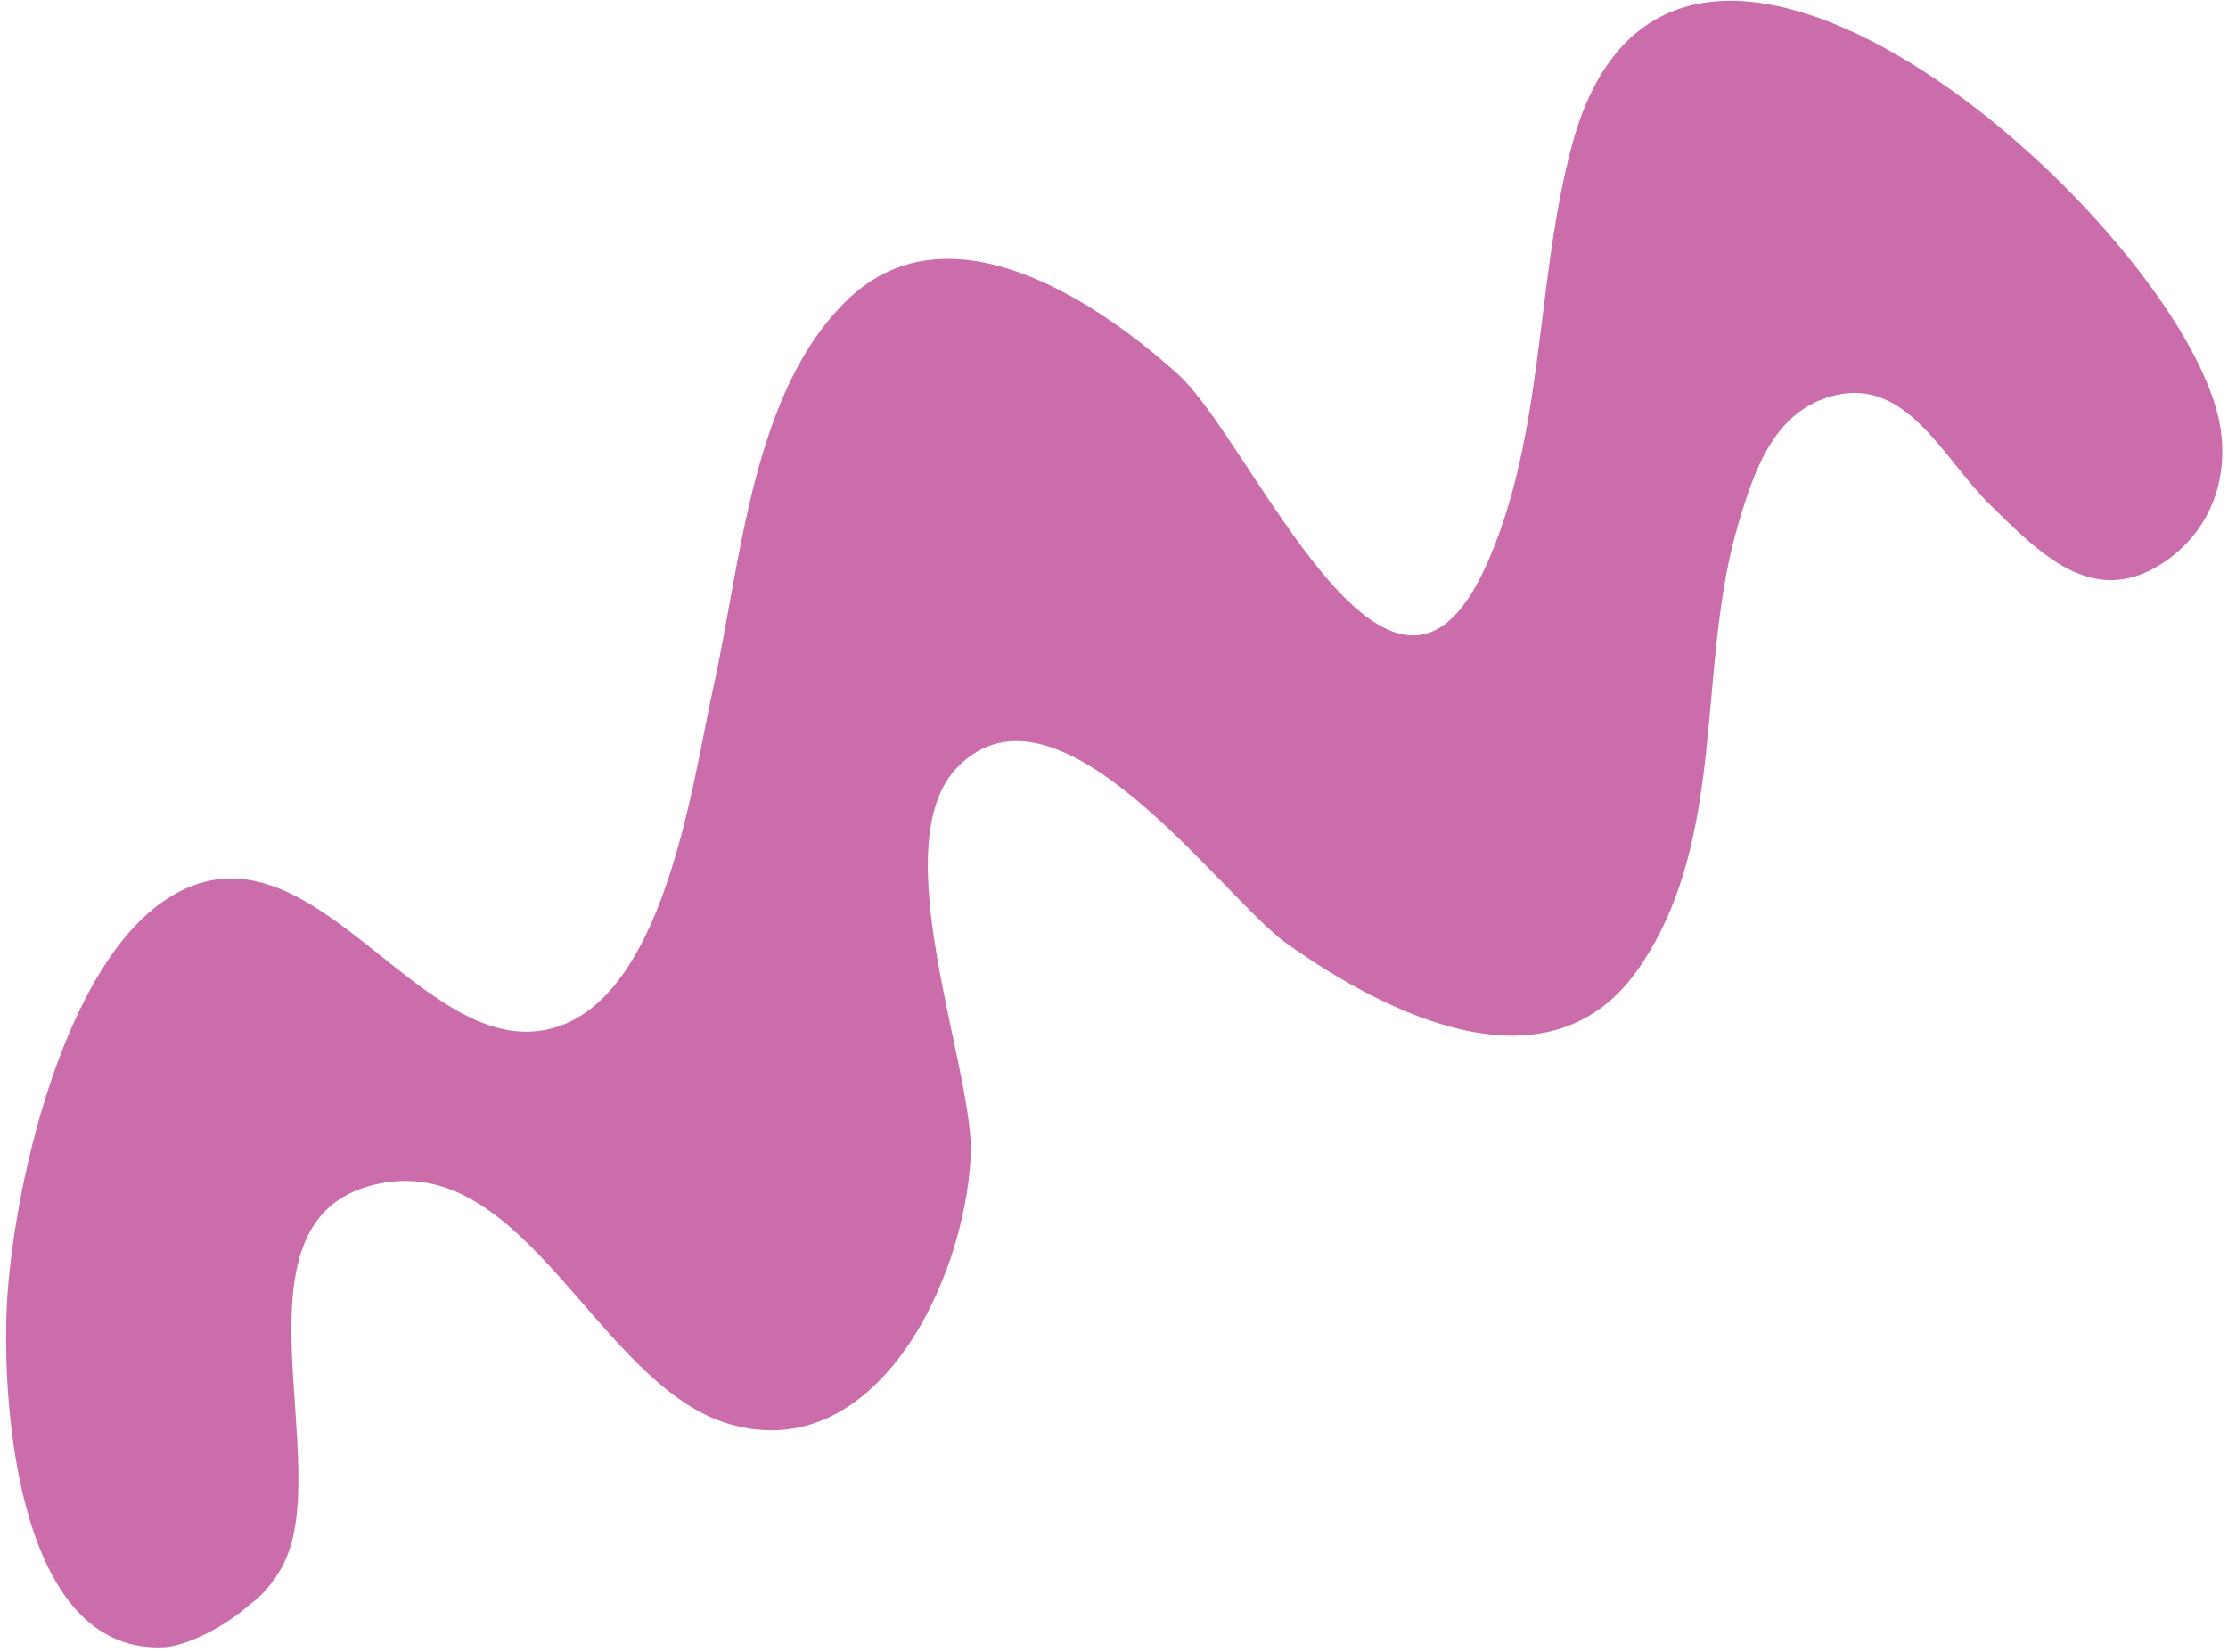 <?xml version="1.0" encoding="UTF-8" standalone="no"?> <svg xmlns="http://www.w3.org/2000/svg" xmlns:xlink="http://www.w3.org/1999/xlink" xmlns:serif="http://www.serif.com/" width="100%" height="100%" viewBox="0 0 325 241" xml:space="preserve" style="fill-rule:evenodd;clip-rule:evenodd;stroke-linejoin:round;stroke-miterlimit:2;"> <g transform="matrix(1,0,0,1,-106,-518)"> <g transform="matrix(3.476,0,0,3.476,-337.601,377.459)"> <path d="M193.601,46.473C192.029,52.24 192.467,58.776 189.934,64.279C185.913,73.013 180.183,58.96 177.044,56.132C173.316,52.774 167.354,49.082 163.249,52.952C159.157,56.81 158.708,64.125 157.548,69.311C156.683,73.178 155.488,82.867 150.363,83.683C145.034,84.532 140.627,74.638 134.871,78.007C130.248,80.714 128.121,90.497 127.9,95.339C127.713,99.43 128.368,109.855 134.492,109.571C135.407,109.528 137.016,108.747 138.09,107.788C138.607,107.411 139.077,106.886 139.462,106.181C141.753,101.971 136.977,91.73 143.281,90.166C149.632,88.589 152.665,98.546 158.186,100.19C164.307,102.013 168.089,94.322 168.355,88.952C168.532,85.384 164.621,75.866 167.807,72.623C172.044,68.312 178.903,78.104 181.606,80.027C185.83,83.031 192.686,86.467 196.405,81.051C200.164,75.578 198.764,68.419 200.587,62.351C201.264,60.097 202.115,57.589 204.681,57.011C207.693,56.333 209.209,59.741 211.142,61.627C213.215,63.651 215.447,65.99 218.381,64.063C220.616,62.595 221.292,60.034 220.641,57.661C218.295,49.101 197.795,31.09 193.601,46.473Z" style="fill:rgb(203,109,171);fill-rule:nonzero;"></path> </g> </g> </svg> 
